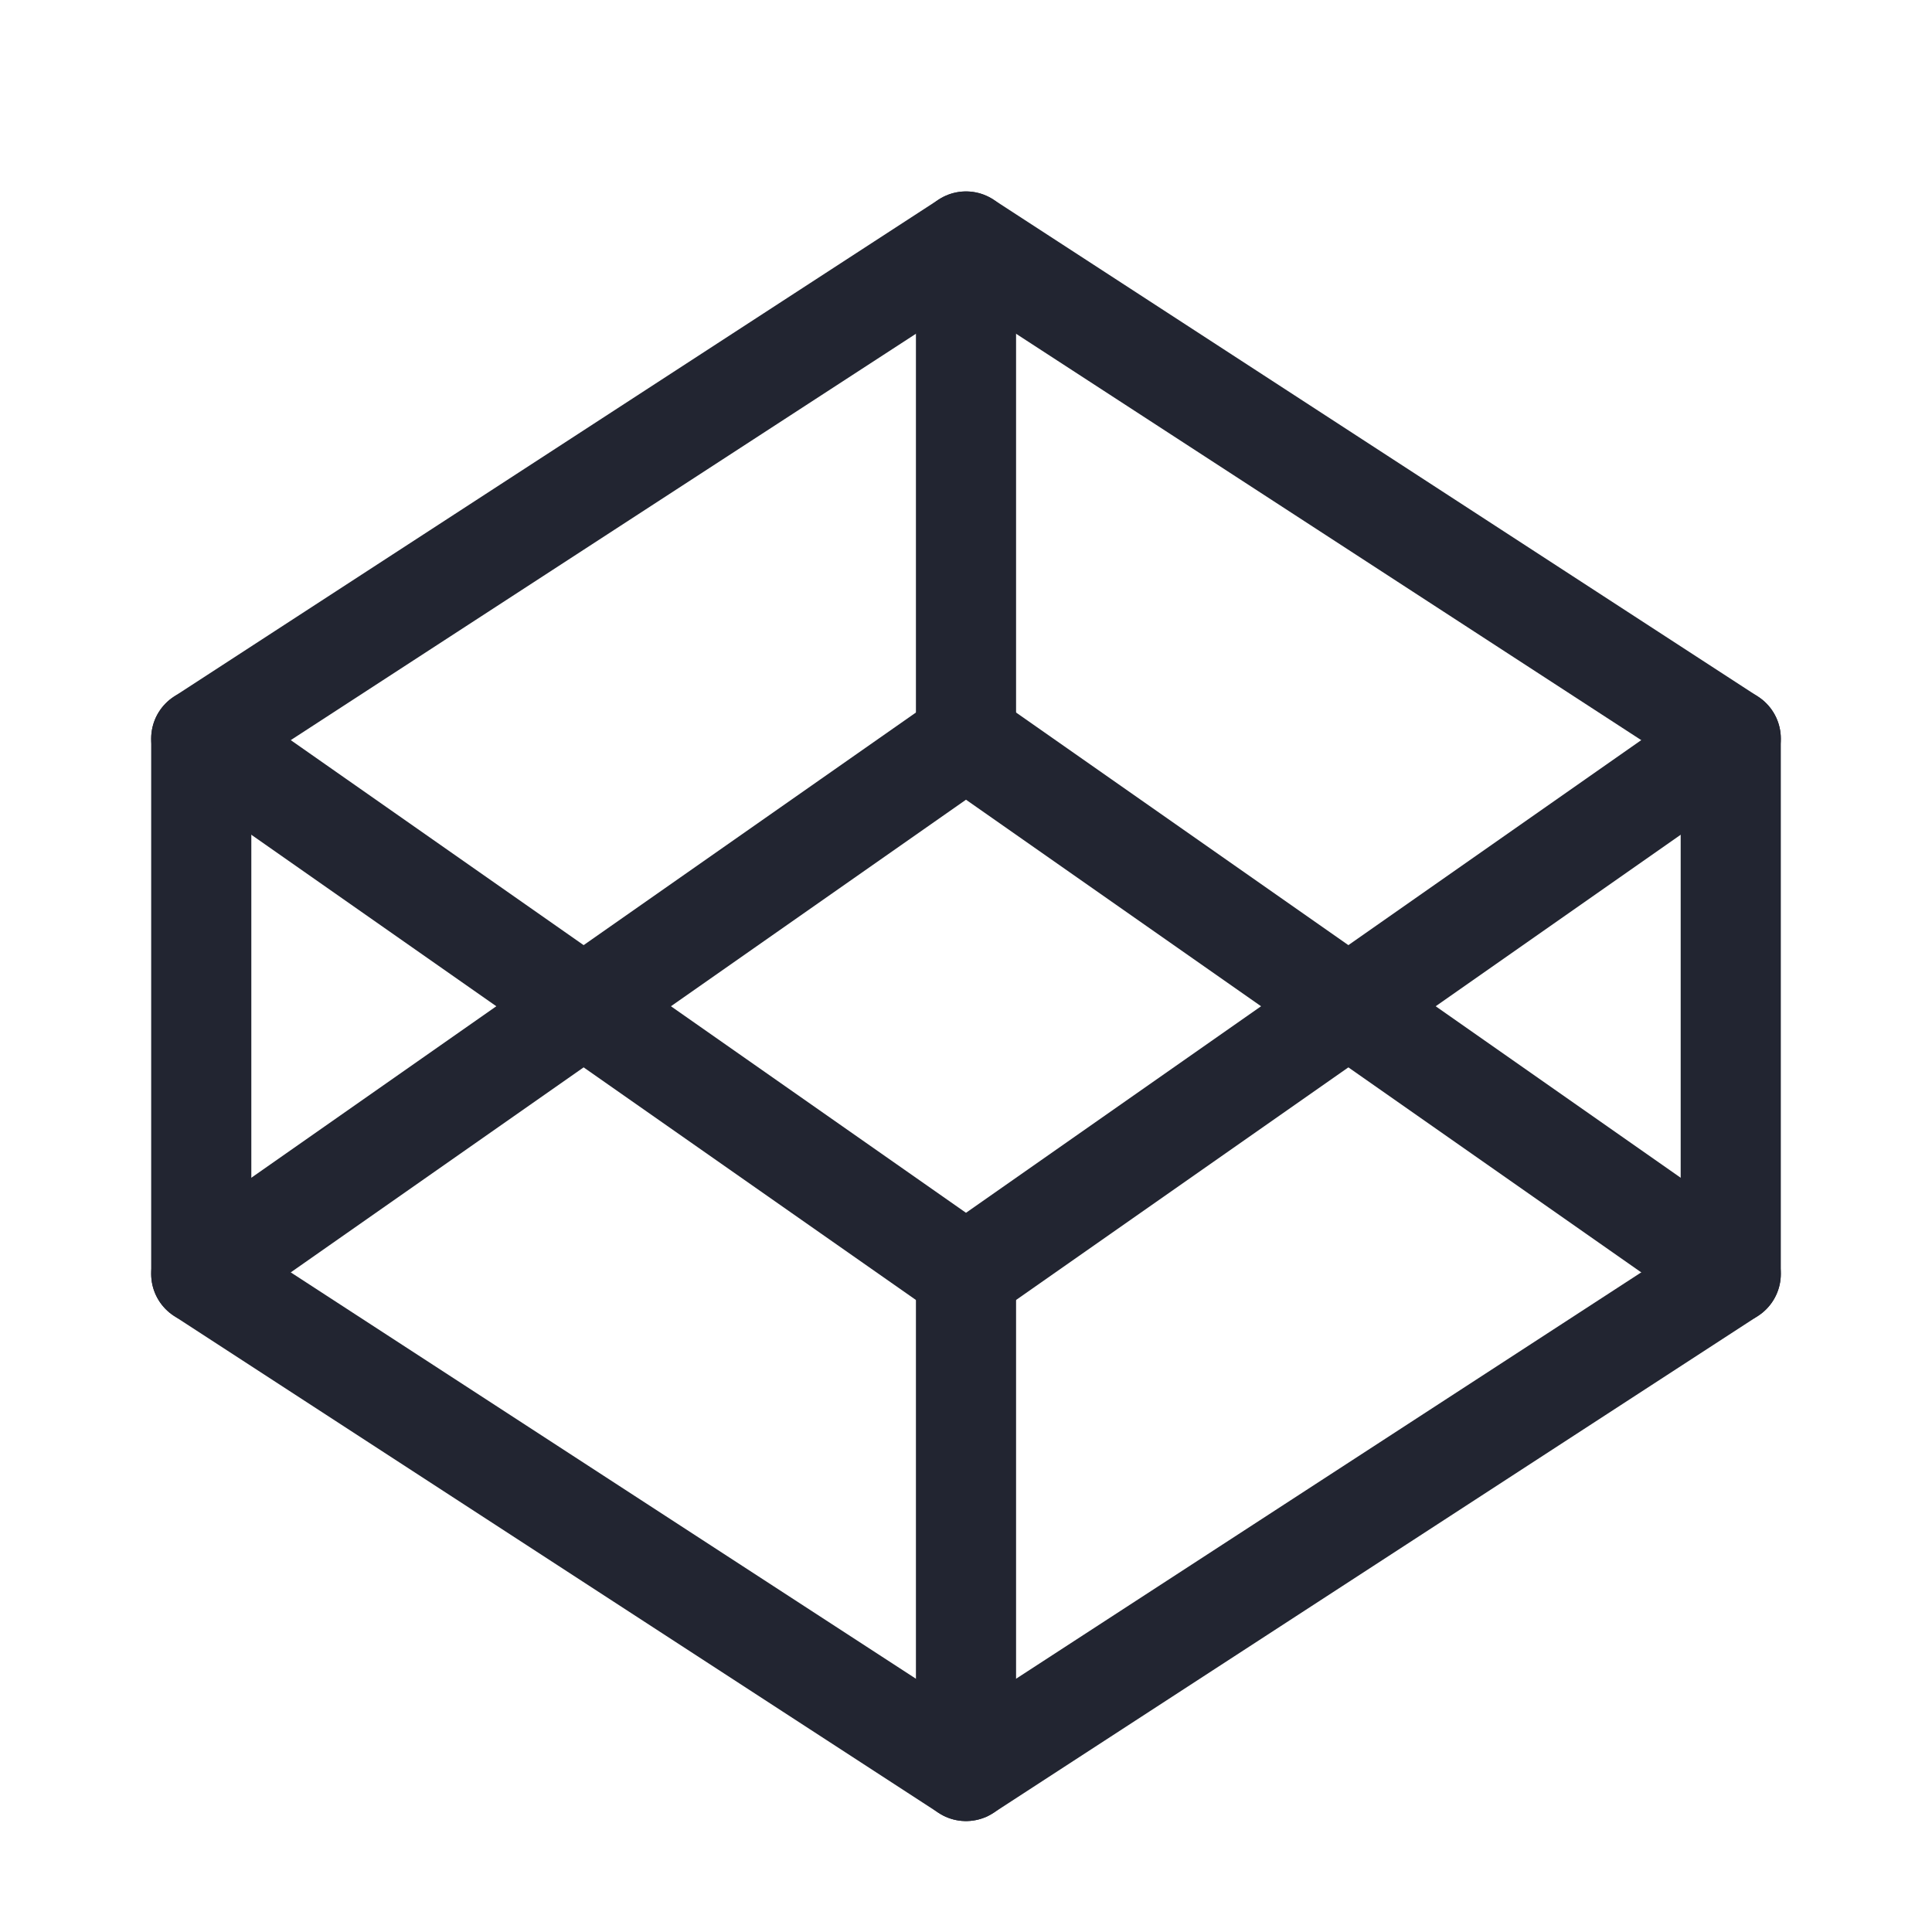 <svg width="24" height="24" viewBox="0 0 24 24" fill="none" xmlns="http://www.w3.org/2000/svg">
<path d="M12 3L21.5 9.175V15.825L12 22L2.5 15.825V9.175L12 3Z" stroke="#222531" stroke-width="1.244" stroke-linecap="round" stroke-linejoin="round"/>
<path d="M12 22V15.825" stroke="#222531" stroke-width="1.244" stroke-linecap="round" stroke-linejoin="round"/>
<path d="M21.5 9.175L12 15.825L2.5 9.175" stroke="#222531" stroke-width="1.244" stroke-linecap="round" stroke-linejoin="round"/>
<path d="M2.5 15.825L12 9.175L21.5 15.825" stroke="#222531" stroke-width="1.244" stroke-linecap="round" stroke-linejoin="round"/>
<path d="M12 3V9.175" stroke="#222531" stroke-width="1.244" stroke-linecap="round" stroke-linejoin="round"/>
</svg>
